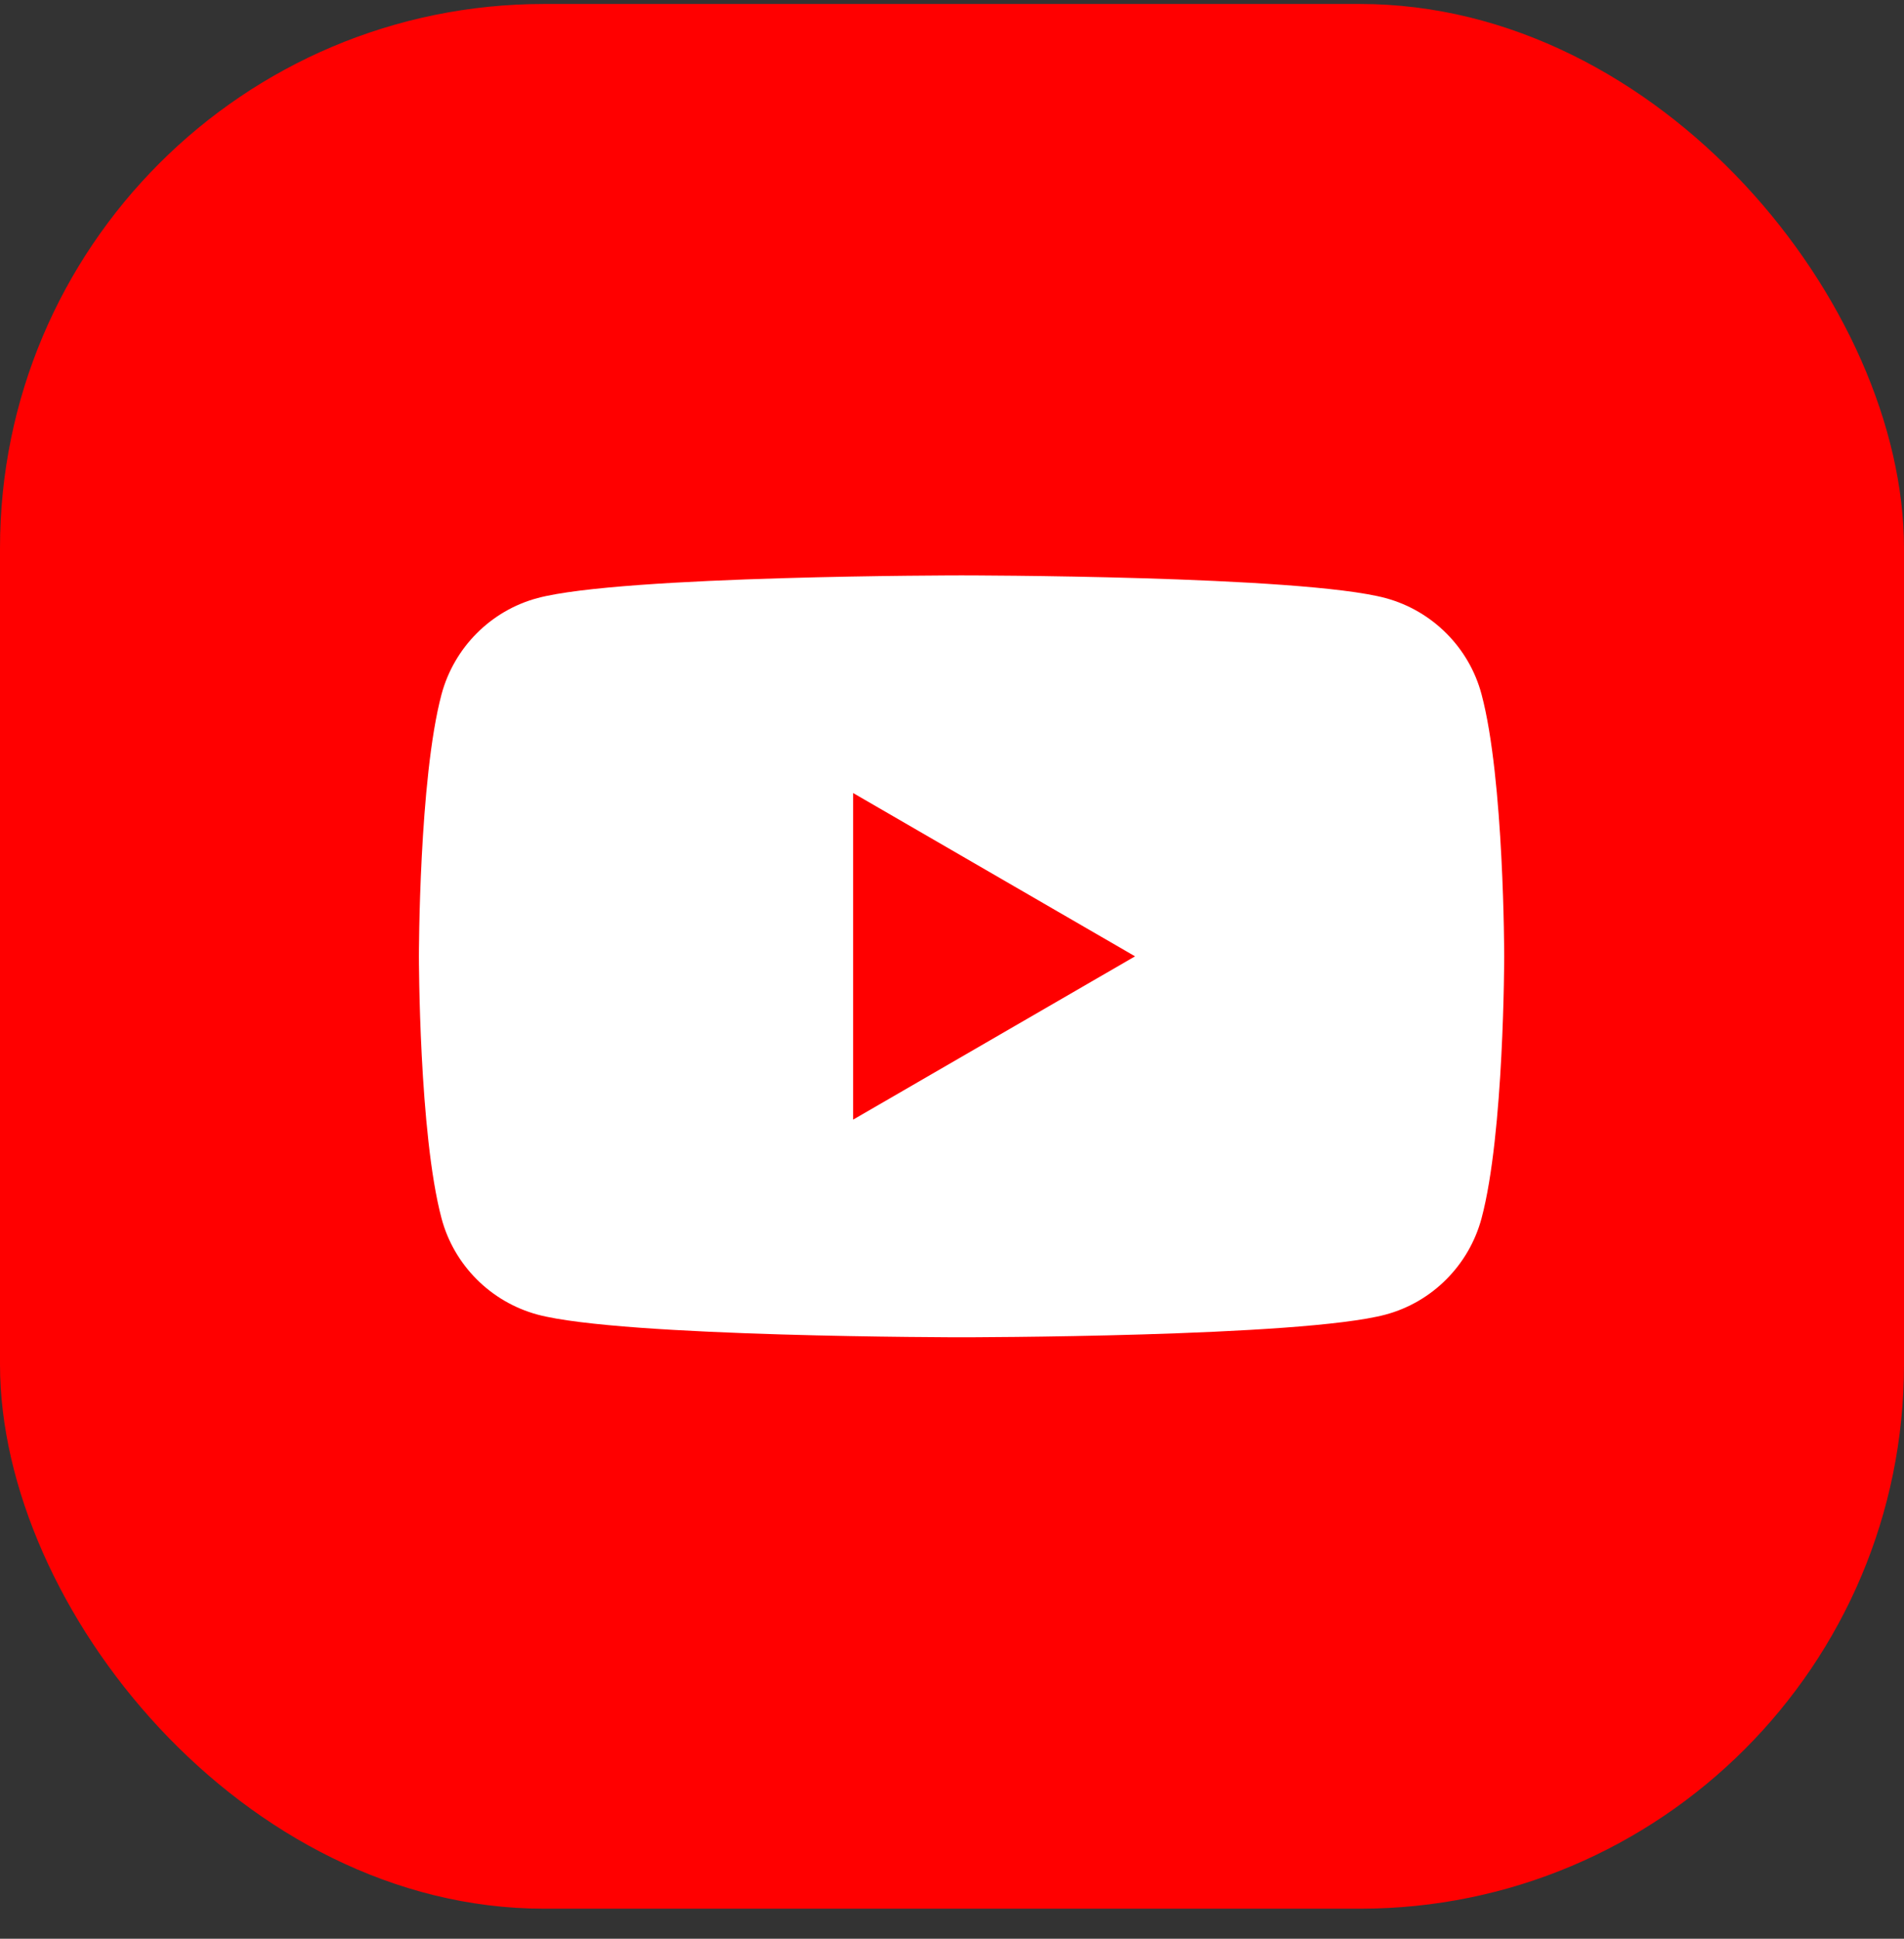 <svg width="56" height="57" viewBox="0 0 56 57" fill="none" xmlns="http://www.w3.org/2000/svg">
<rect x="0" y="0" width="56" height="57" fill="#333333" stroke="none"/>
<g clip-path="url(#clip0_362_7505)">
<rect y="0.117" width="56" height="56" fill="#FF0000"/>
<path d="M43.575 20.414C43.21 19.04 42.128 17.956 40.752 17.584C38.264 16.917 28.281 16.917 28.281 16.917C28.281 16.917 18.302 16.917 15.809 17.584C14.438 17.95 13.357 19.035 12.986 20.414C12.321 22.909 12.321 28.117 12.321 28.117C12.321 28.117 12.321 33.325 12.986 35.819C13.351 37.194 14.433 38.278 15.809 38.65C18.302 39.317 28.281 39.317 28.281 39.317C28.281 39.317 38.264 39.317 40.752 38.65C42.123 38.283 43.205 37.199 43.575 35.819C44.241 33.325 44.241 28.117 44.241 28.117C44.241 28.117 44.241 22.909 43.575 20.414Z" fill="white"/>
<path d="M25.092 32.918L33.384 28.117L25.092 23.316V32.918Z" fill="#FF0000"/>
</g>
<defs>
<clipPath id="clip0_362_7505">
<rect y="0.117" width="56" height="56" rx="16" fill="white"/>
</clipPath>
</defs>
</svg>
